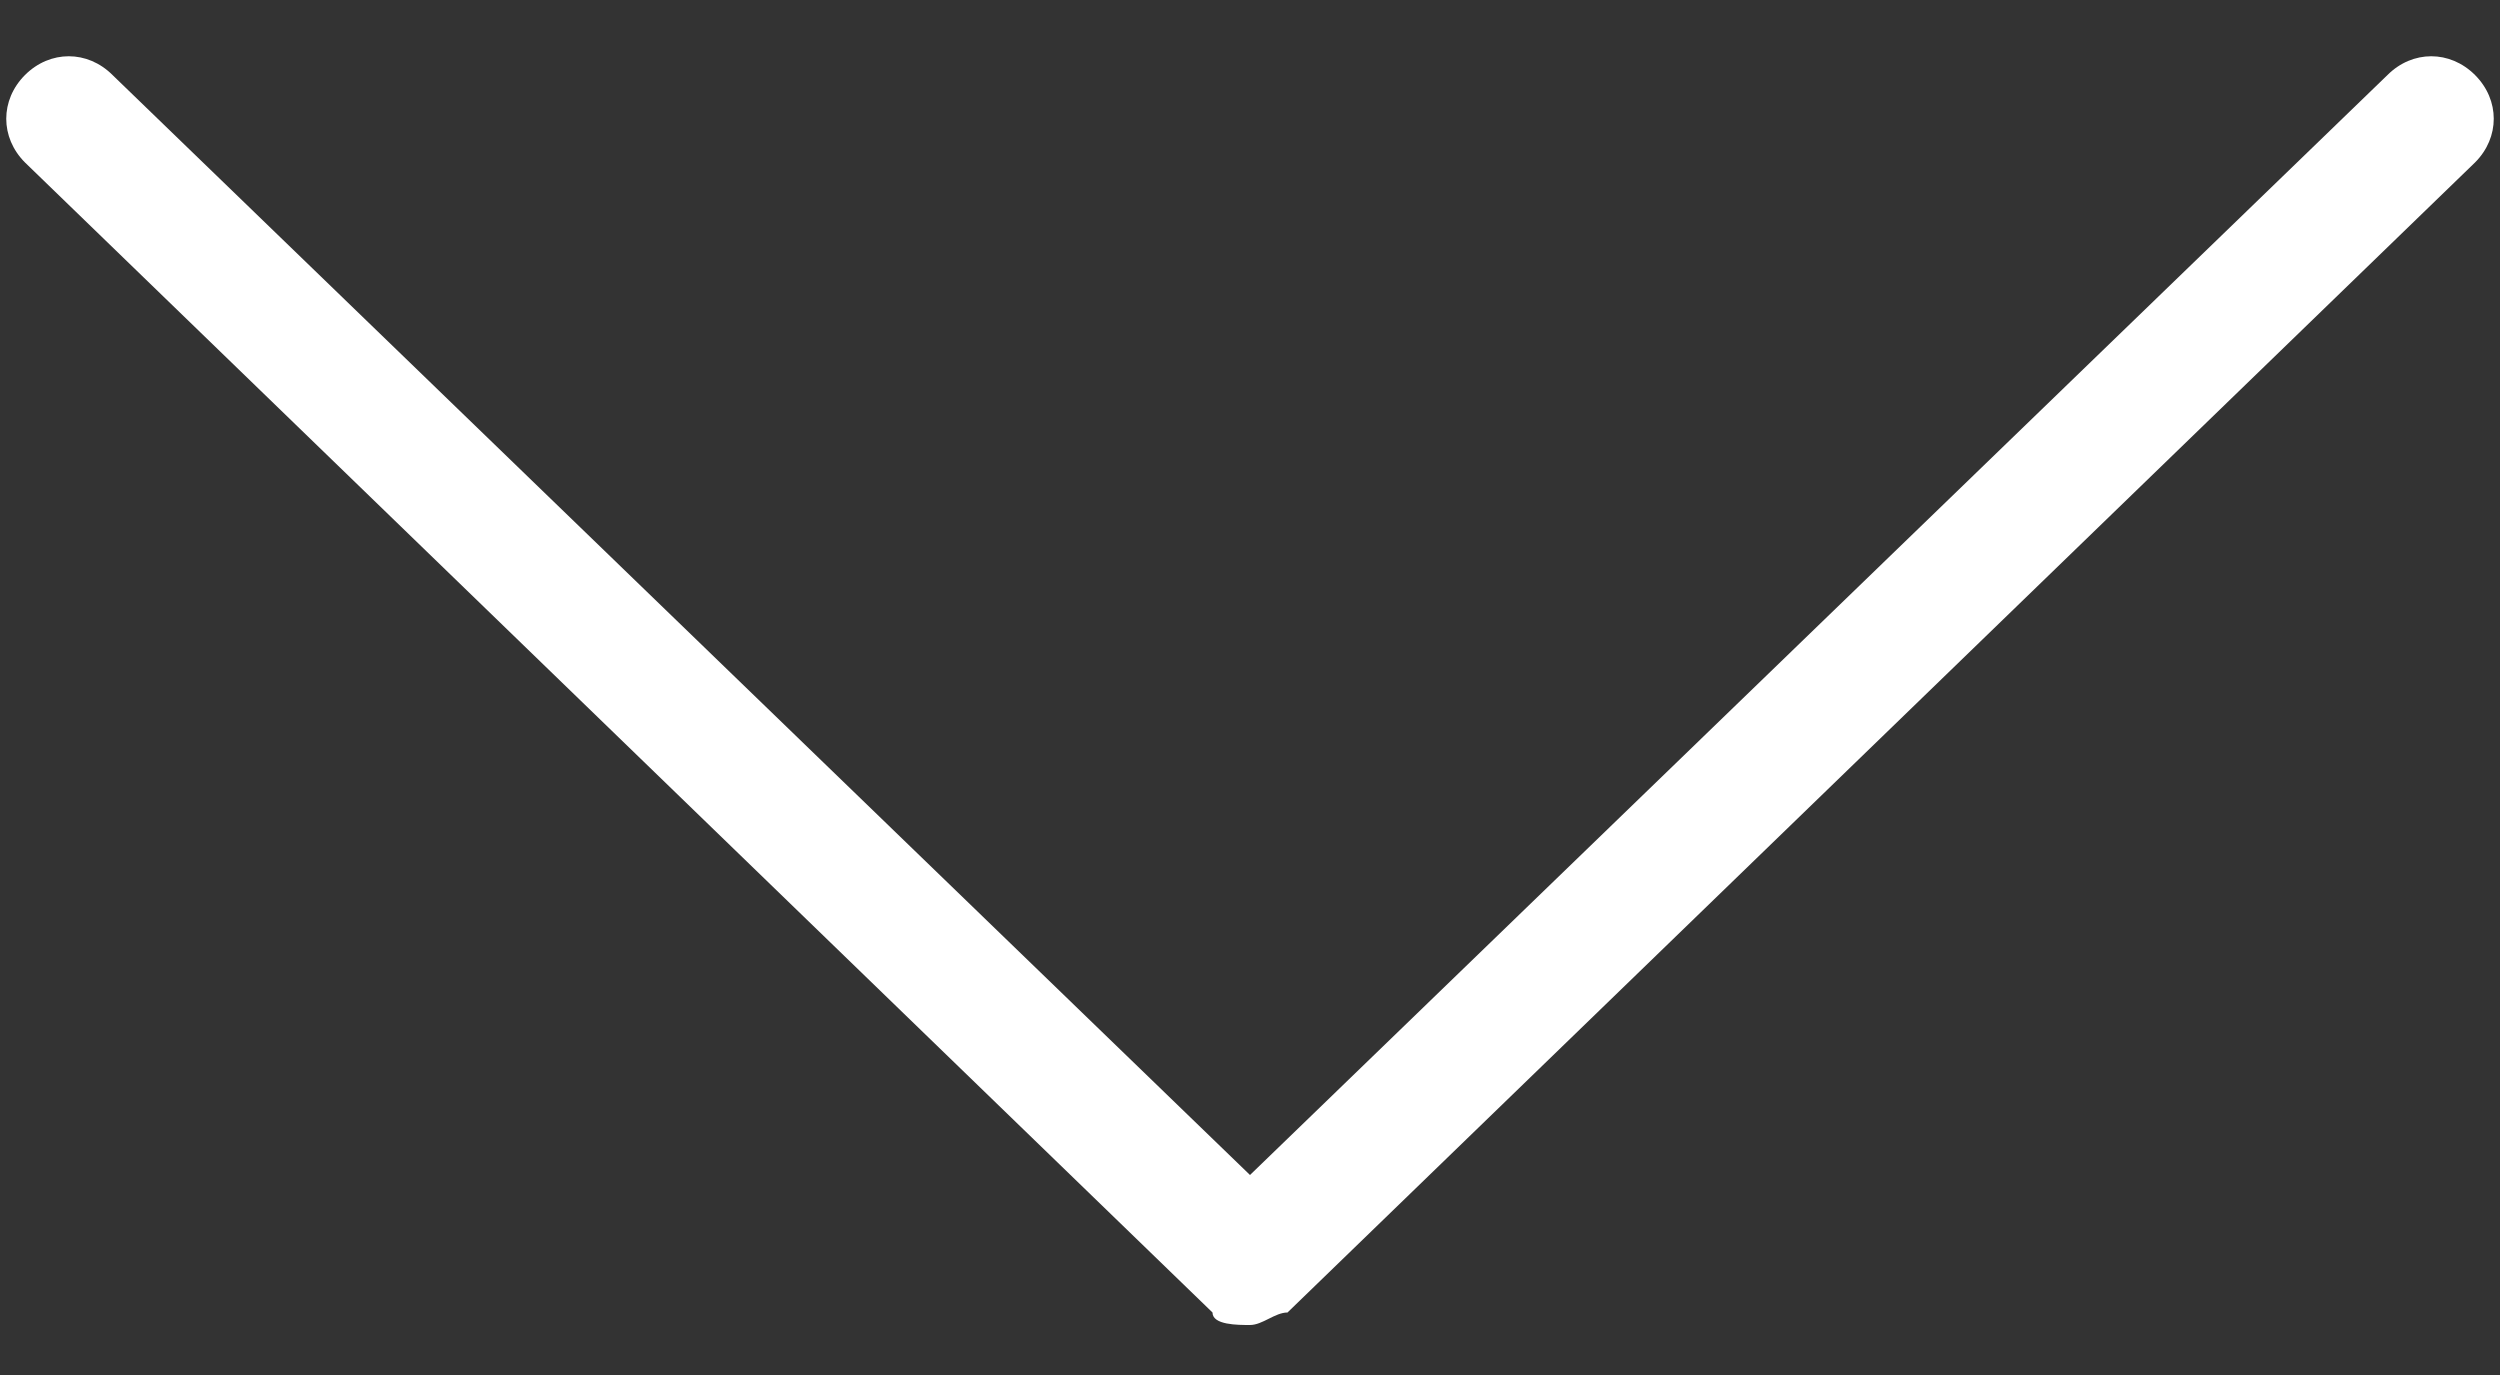 <?xml version="1.0" encoding="utf-8"?>
<!-- Generator: Adobe Illustrator 22.0.0, SVG Export Plug-In . SVG Version: 6.00 Build 0)  -->
<svg version="1.1" id="Layer_1" xmlns="http://www.w3.org/2000/svg" xmlns:xlink="http://www.w3.org/1999/xlink" x="0px" y="0px"
	 viewBox="0 0 20 11" style="enable-background:new 0 0 20 11;" xml:space="preserve">
<rect x="0" y="0" width="20" height="11" fill="#333333" stroke="none"/>
<style type="text/css">
	.st0{fill:#FFFFFF;}
</style>
<g>
	<path class="st0" d="M10,10.6c-0.1,0-0.3,0-0.3-0.1L0.2,1.3C0,1.1,0,0.8,0.2,0.6c0.2-0.2,0.5-0.2,0.7,0L10,9.4l9.1-8.8
		c0.2-0.2,0.5-0.2,0.7,0c0.2,0.2,0.2,0.5,0,0.7l-9.5,9.2C10.2,10.5,10.1,10.6,10,10.6z"/>
</g>
</svg>

